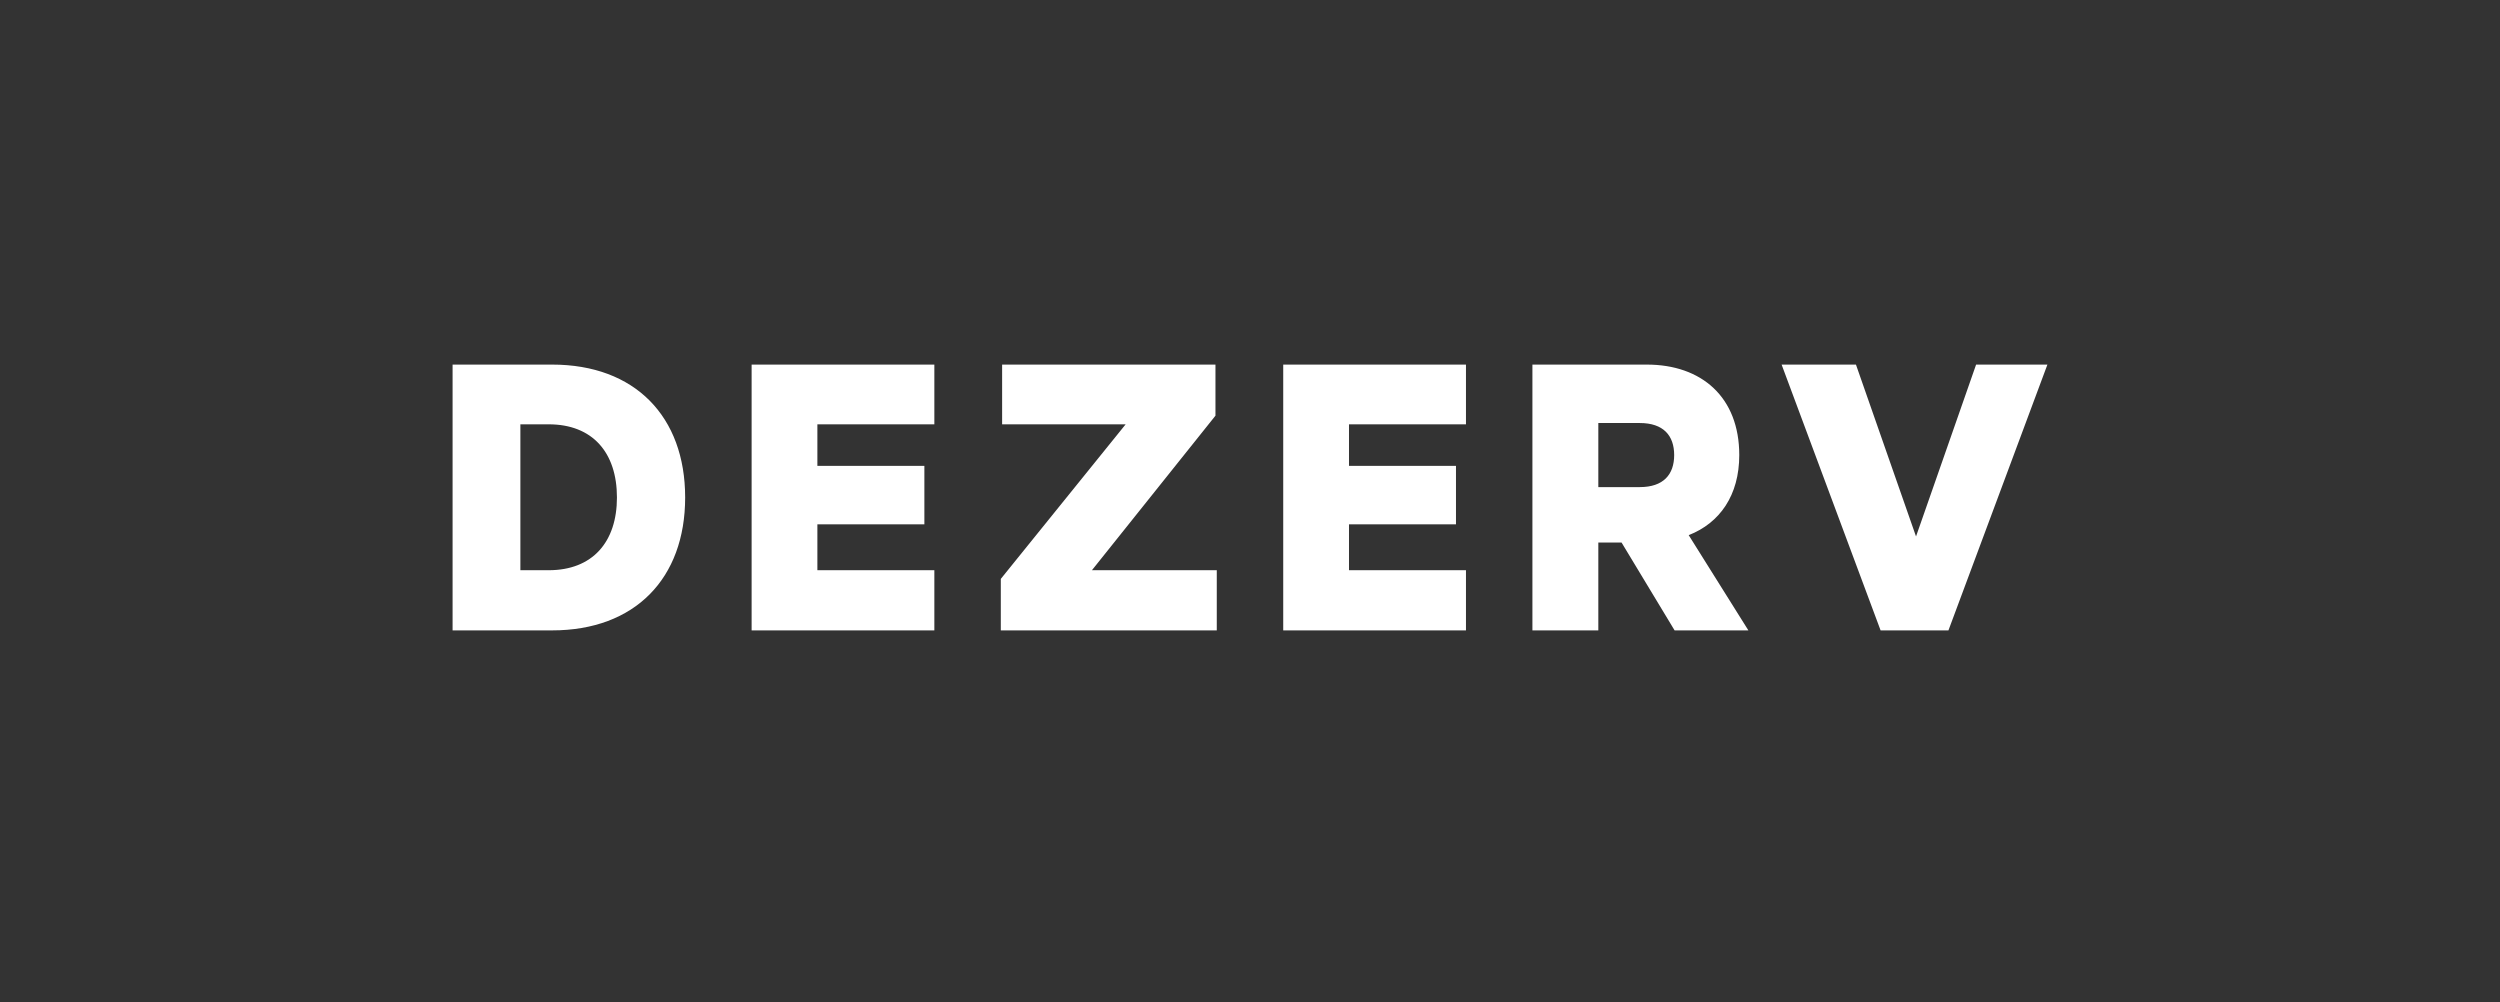 <svg width="232" height="93" viewBox="0 0 232 93" fill="none" xmlns="http://www.w3.org/2000/svg">
<rect x="0" y="0" width="232" height="93" fill="#333333" stroke="none"/>
<path d="M180.815 58.5L190 33.834H183.382L177.807 49.782L172.232 33.834H165.333L174.519 58.5H180.815ZM150.479 50.345L155.403 58.5H162.25L156.711 49.662C159.595 48.536 161.404 45.966 161.404 42.231C161.404 36.846 157.904 33.834 152.826 33.834H142.208V58.5H148.324V50.345H150.479ZM148.324 39.257H152.172C154.364 39.257 155.363 40.423 155.363 42.229C155.363 44.038 154.364 45.203 152.172 45.203H148.324V39.257ZM119.083 33.834V58.5H136.042V52.916H125.187V48.658H135.115V43.235H125.187V39.377H136.042V33.834H119.083ZM112.917 52.916H101.331L112.795 38.574V33.834H92.997V39.377H104.461L92.875 53.721V58.5H112.917V52.916ZM69.75 33.834V58.5H86.708V52.916H75.853V48.658H85.782V43.235H75.853V39.377H86.708V33.834H69.75ZM48.291 52.916V39.377H50.92C54.982 39.377 57.252 41.989 57.252 46.167C57.252 50.305 54.982 52.916 50.92 52.916H48.291ZM42 58.5H51.239C58.924 58.5 63.583 53.679 63.583 46.167C63.583 38.654 58.924 33.834 51.239 33.834H42V58.5Z" fill="white"/>
</svg>
